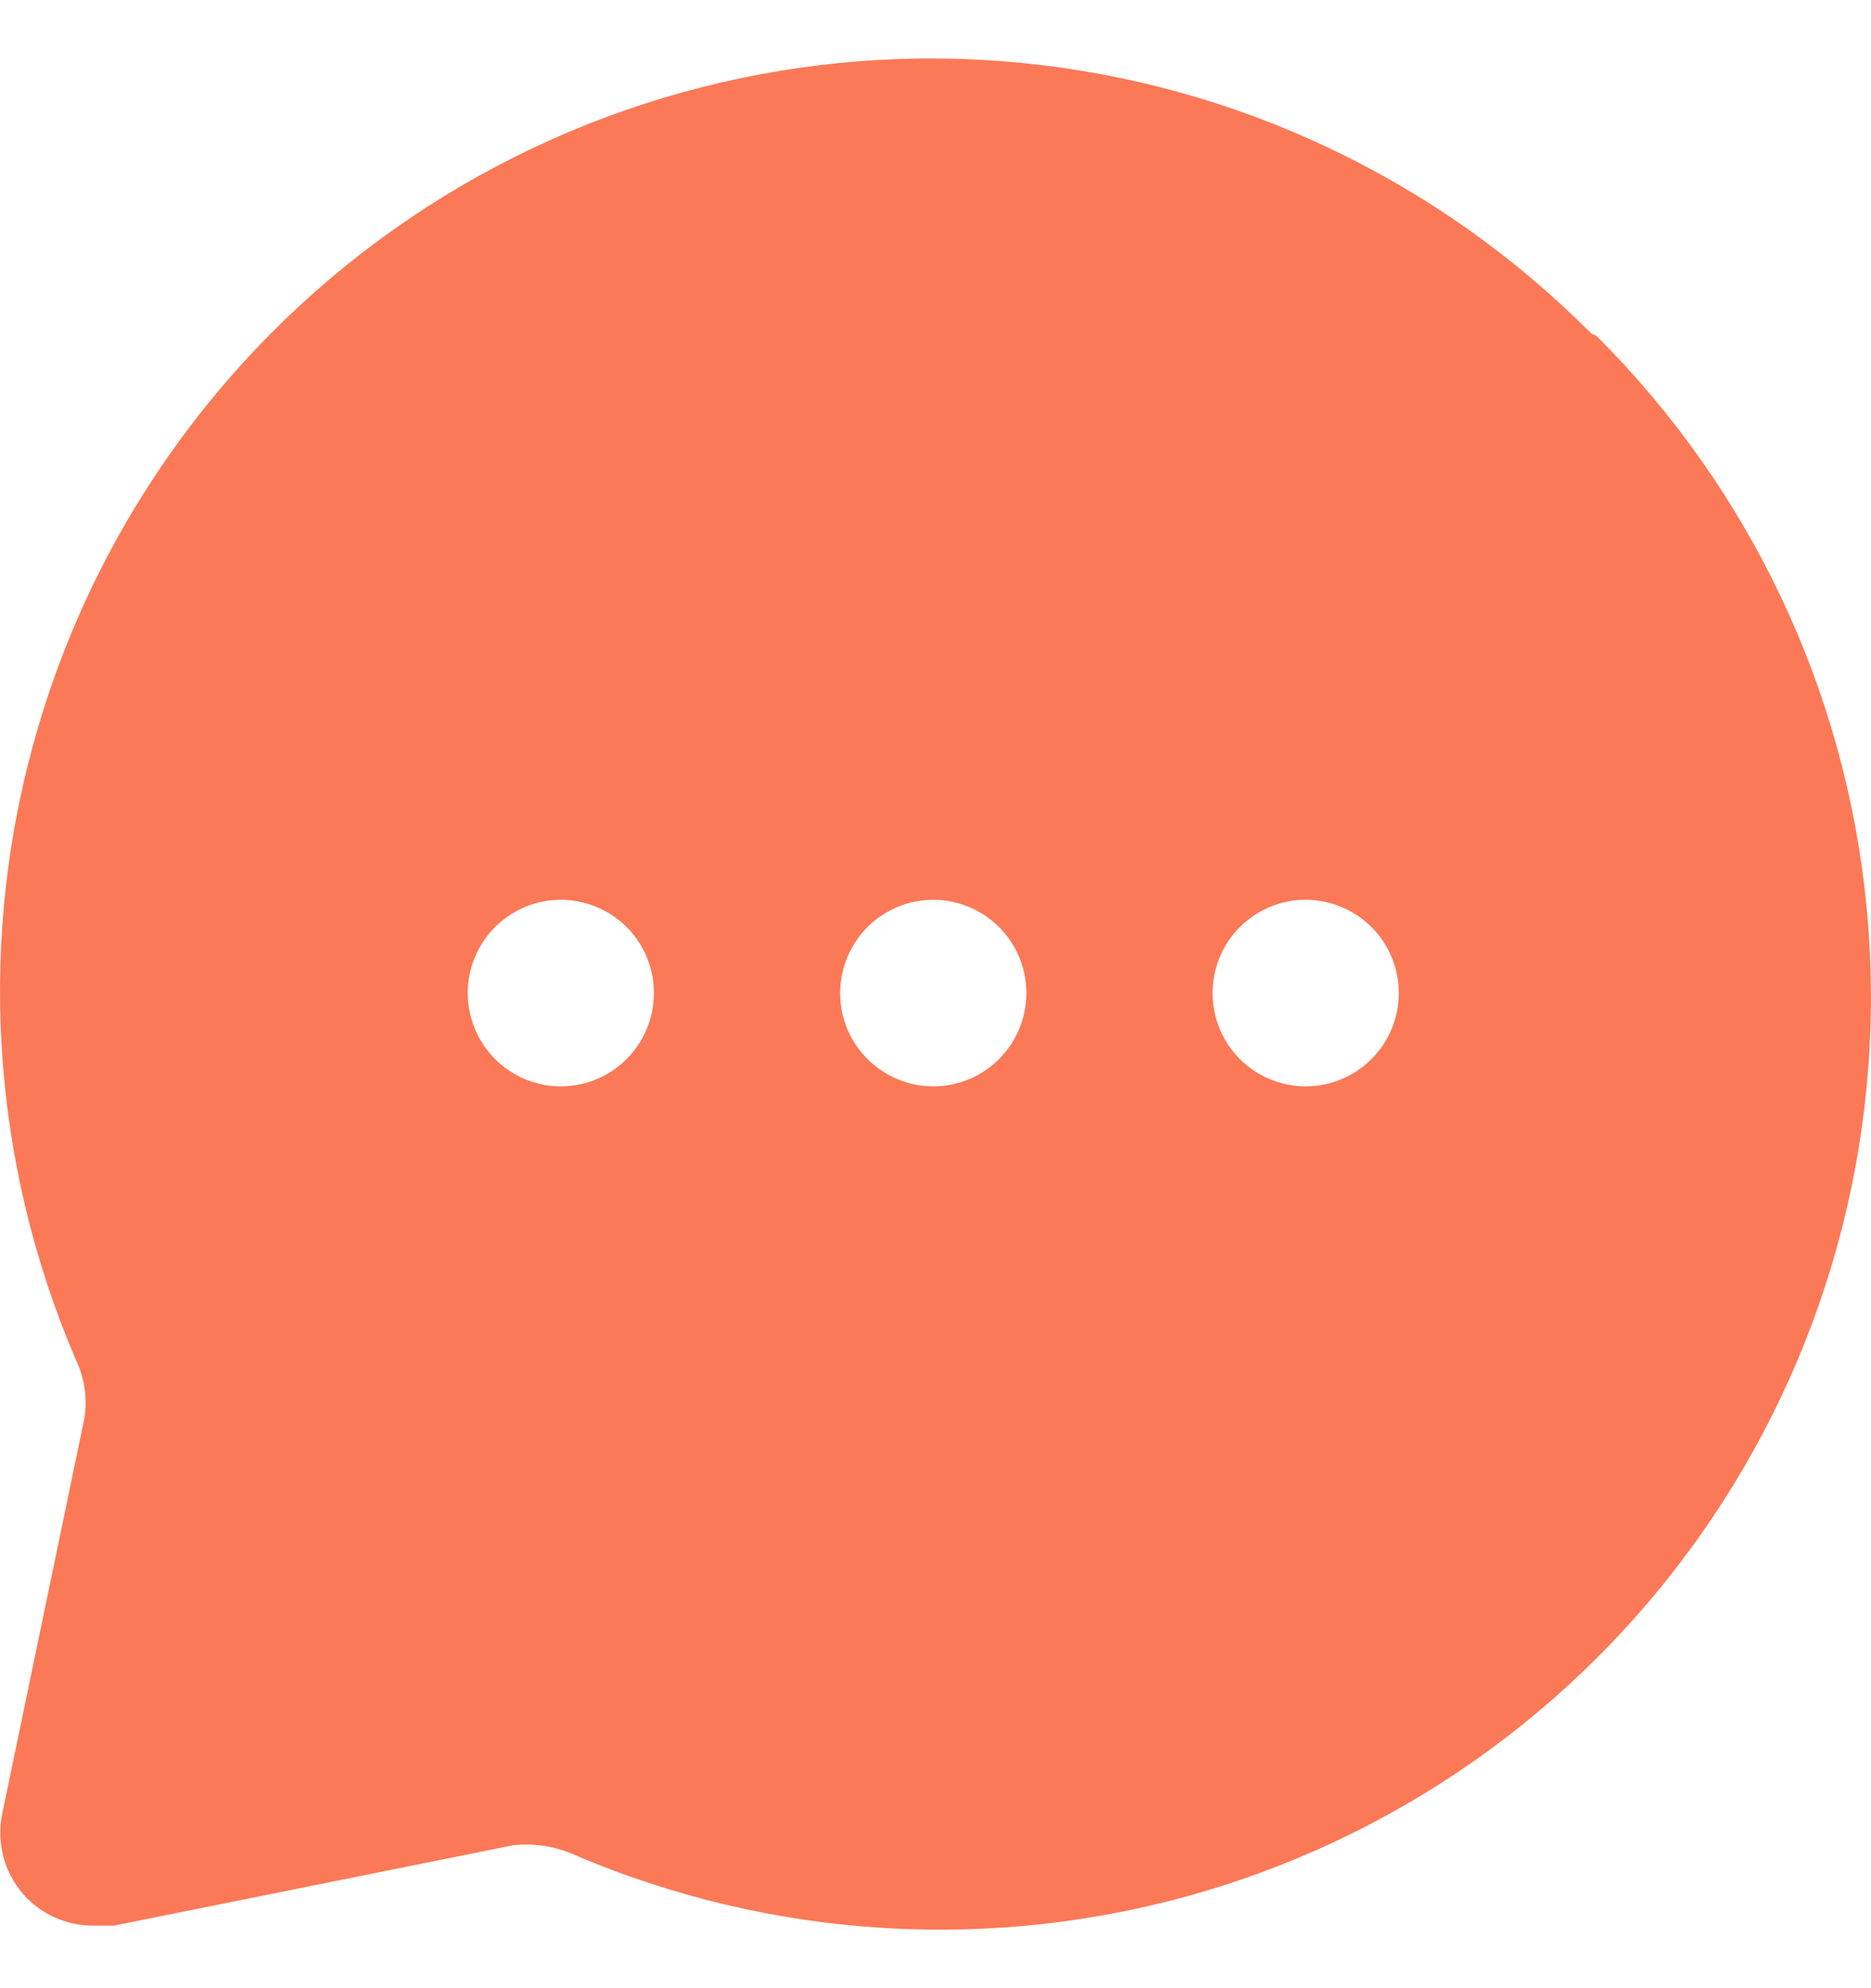 <svg width="16" height="17" viewBox="0 0 16 17" fill="none" xmlns="http://www.w3.org/2000/svg">
<path d="M13.61 2.854C12.303 1.537 10.579 0.718 8.735 0.538C6.89 0.357 5.04 0.828 3.504 1.867C1.969 2.906 0.843 4.449 0.322 6.231C-0.2 8.012 -0.084 9.92 0.648 11.625C0.724 11.783 0.75 11.962 0.72 12.135L0.019 15.508C-0.008 15.637 -0.002 15.771 0.035 15.898C0.073 16.025 0.141 16.14 0.234 16.234C0.31 16.309 0.401 16.369 0.501 16.409C0.601 16.448 0.708 16.468 0.815 16.465H0.975L4.382 15.779C4.555 15.758 4.731 15.783 4.892 15.851C6.594 16.584 8.499 16.7 10.278 16.178C12.056 15.656 13.598 14.528 14.635 12.99C15.673 11.452 16.142 9.6 15.962 7.752C15.783 5.905 14.965 4.178 13.65 2.87L13.61 2.854ZM4.796 9.289C4.639 9.289 4.485 9.242 4.354 9.154C4.223 9.067 4.121 8.942 4.061 8.796C4 8.651 3.985 8.49 4.015 8.336C4.046 8.181 4.122 8.039 4.233 7.927C4.345 7.816 4.486 7.74 4.641 7.709C4.795 7.678 4.955 7.694 5.101 7.755C5.246 7.815 5.371 7.917 5.458 8.048C5.546 8.179 5.592 8.334 5.592 8.491C5.592 8.703 5.508 8.905 5.359 9.055C5.21 9.205 5.007 9.289 4.796 9.289ZM7.981 9.289C7.823 9.289 7.67 9.242 7.539 9.154C7.408 9.067 7.306 8.942 7.245 8.796C7.185 8.651 7.169 8.49 7.2 8.336C7.231 8.181 7.307 8.039 7.418 7.927C7.529 7.816 7.671 7.74 7.826 7.709C7.98 7.678 8.14 7.694 8.286 7.755C8.431 7.815 8.555 7.917 8.643 8.048C8.73 8.179 8.777 8.334 8.777 8.491C8.777 8.703 8.693 8.905 8.544 9.055C8.395 9.205 8.192 9.289 7.981 9.289ZM11.166 9.289C11.008 9.289 10.854 9.242 10.723 9.154C10.592 9.067 10.49 8.942 10.43 8.796C10.37 8.651 10.354 8.49 10.385 8.336C10.415 8.181 10.491 8.039 10.603 7.927C10.714 7.816 10.856 7.74 11.01 7.709C11.165 7.678 11.325 7.694 11.47 7.755C11.616 7.815 11.74 7.917 11.828 8.048C11.915 8.179 11.962 8.334 11.962 8.491C11.962 8.703 11.878 8.905 11.729 9.055C11.579 9.205 11.377 9.289 11.166 9.289Z" fill="#FB7956"/>
</svg>
